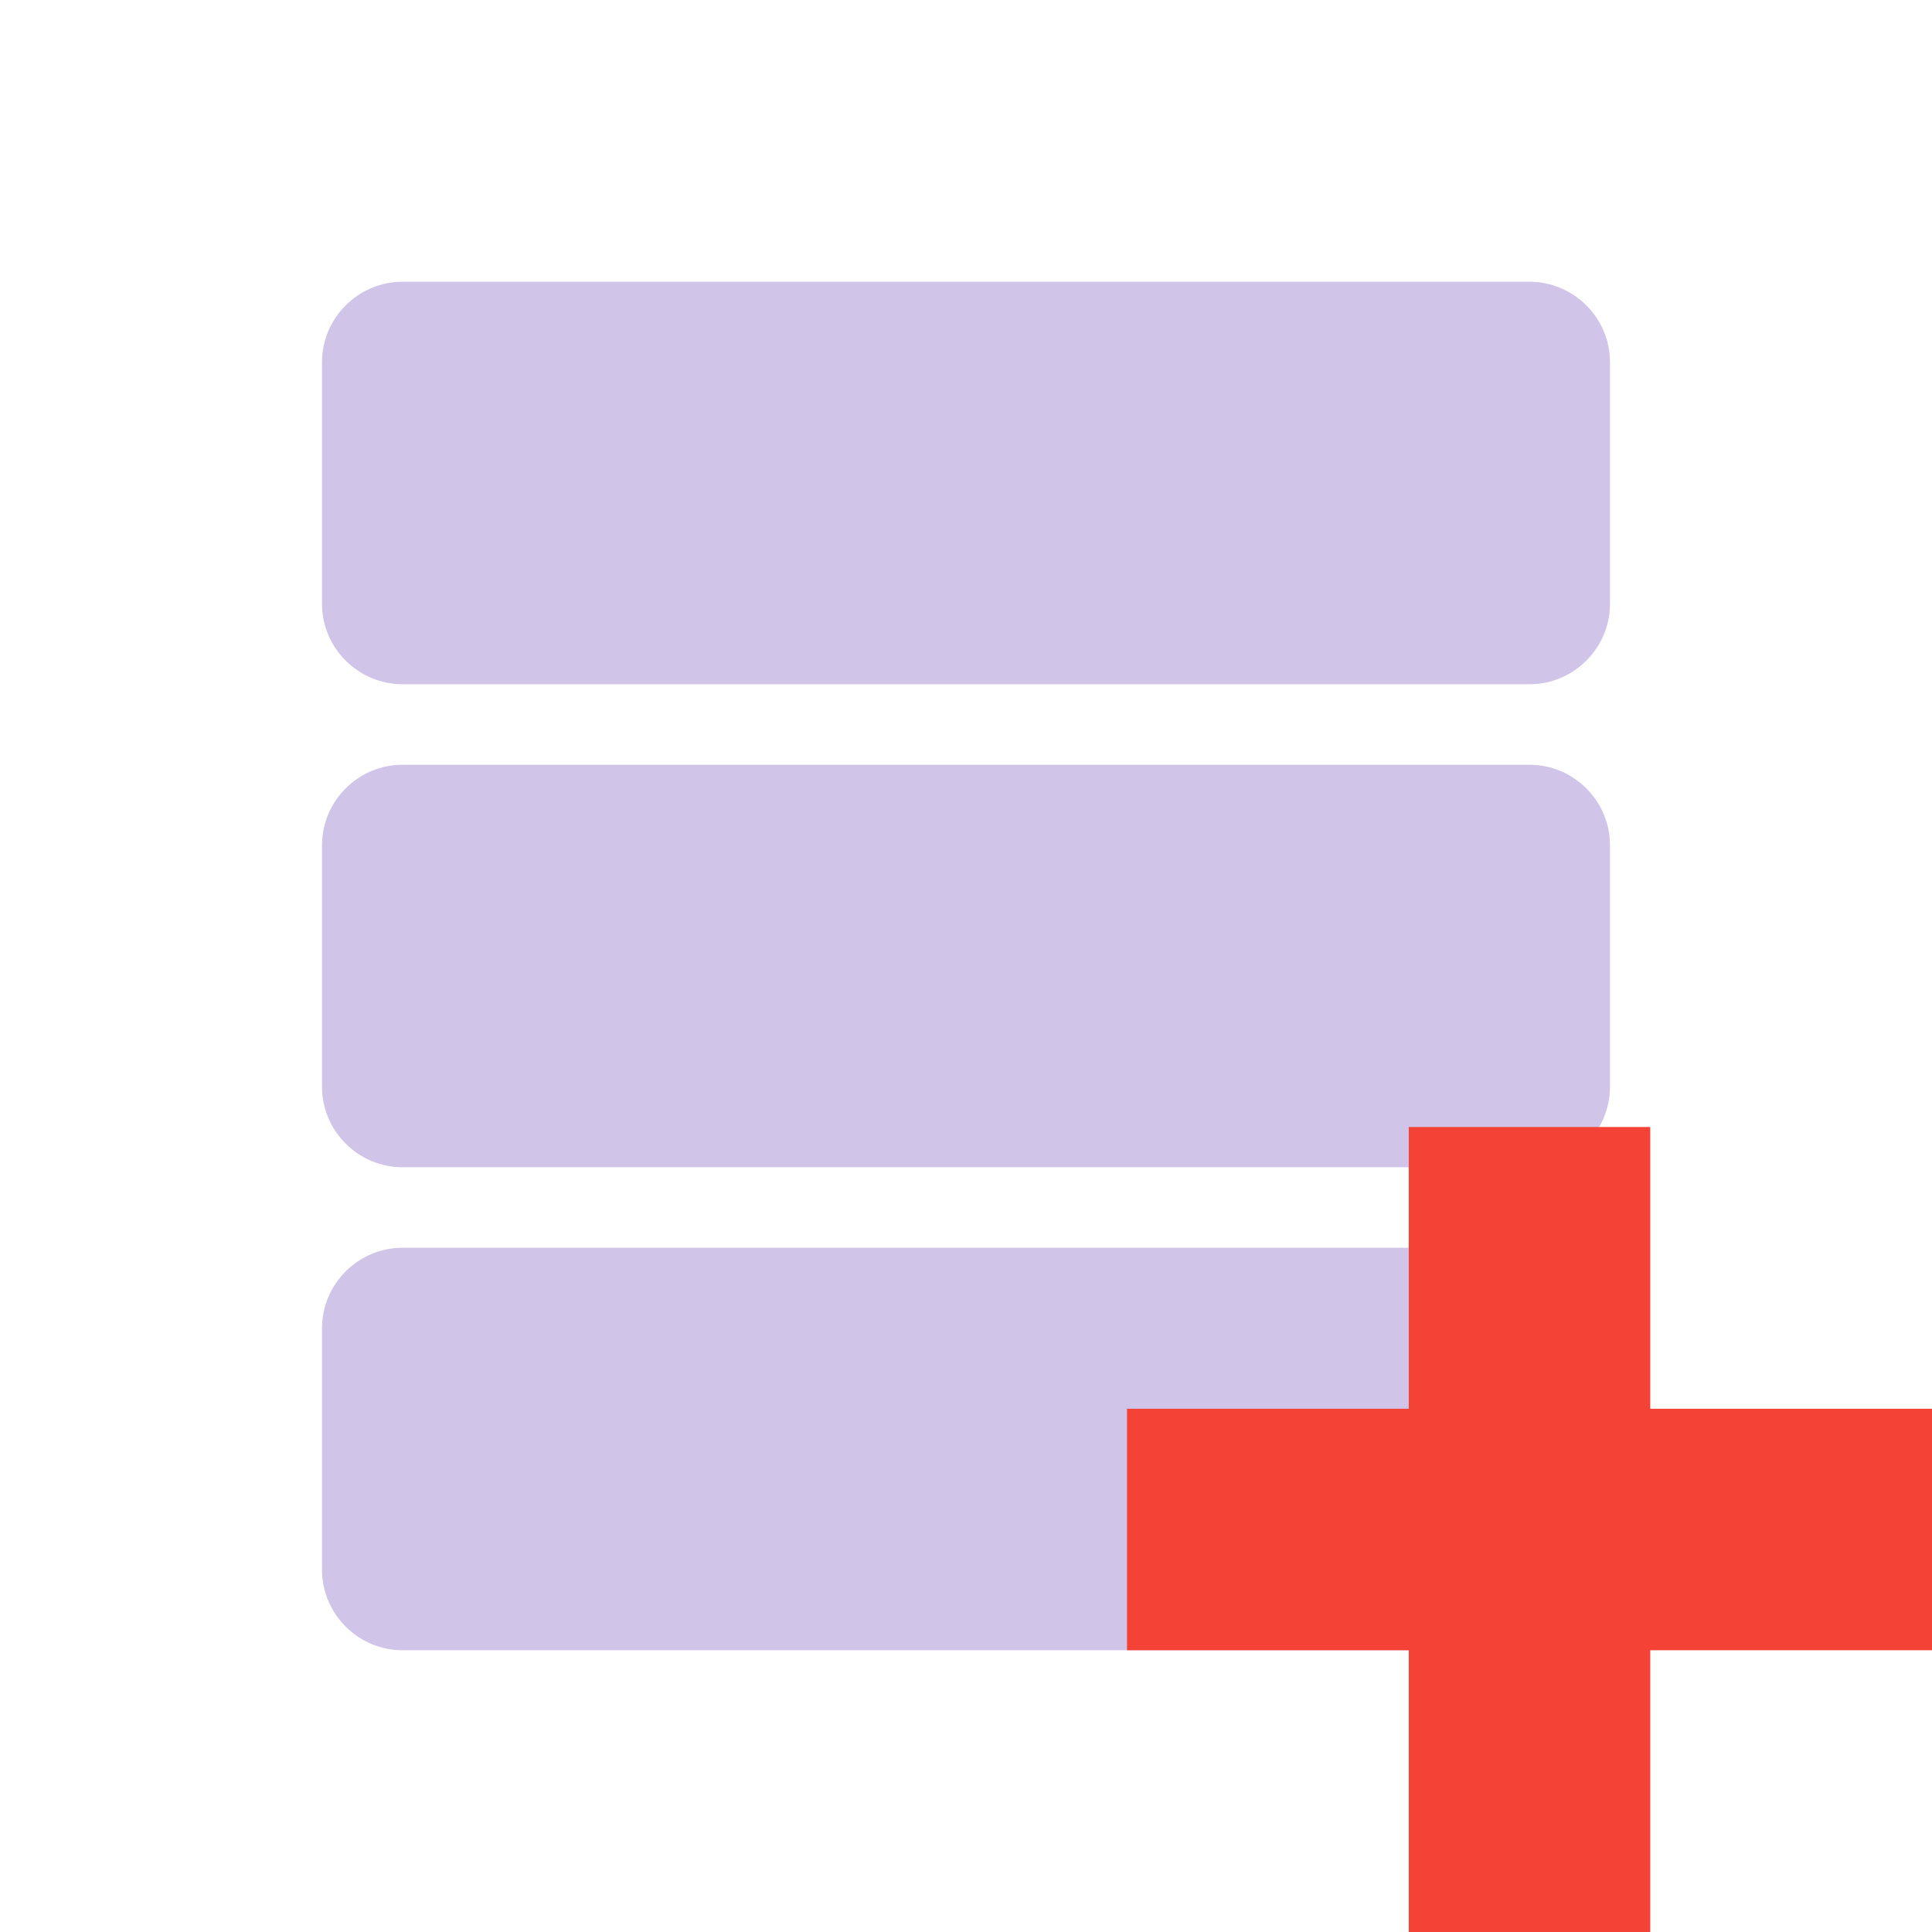 <?xml version="1.0" encoding="utf-8"?>
<!-- Uploaded to: SVG Repo, www.svgrepo.com, Generator: SVG Repo Mixer Tools -->
<svg width="800px" height="800px" viewBox="0 0 1024 1024" class="icon"  version="1.1" xmlns="http://www.w3.org/2000/svg"><path d="M810.667 149.333H213.333c-23.467 0-42.667 19.2-42.667 42.667v128c0 23.467 19.2 42.667 42.667 42.667h597.333c23.467 0 42.667-19.2 42.667-42.667V192c0-23.467-19.2-42.667-42.667-42.667zM810.667 405.333H213.333c-23.467 0-42.667 19.2-42.667 42.667v128c0 23.467 19.2 42.667 42.667 42.667h597.333c23.467 0 42.667-19.2 42.667-42.667v-128c0-23.467-19.2-42.667-42.667-42.667zM810.667 661.333H213.333c-23.467 0-42.667 19.2-42.667 42.667v128c0 23.467 19.2 42.667 42.667 42.667h597.333c23.467 0 42.667-19.2 42.667-42.667v-128c0-23.467-19.2-42.667-42.667-42.667z" fill="#D1C4E9" /><path d="M746.667 597.333h128v426.667h-128z" fill="#F44336" /><path d="M597.333 746.667h426.667v128H597.333z" fill="#F44336" /></svg>